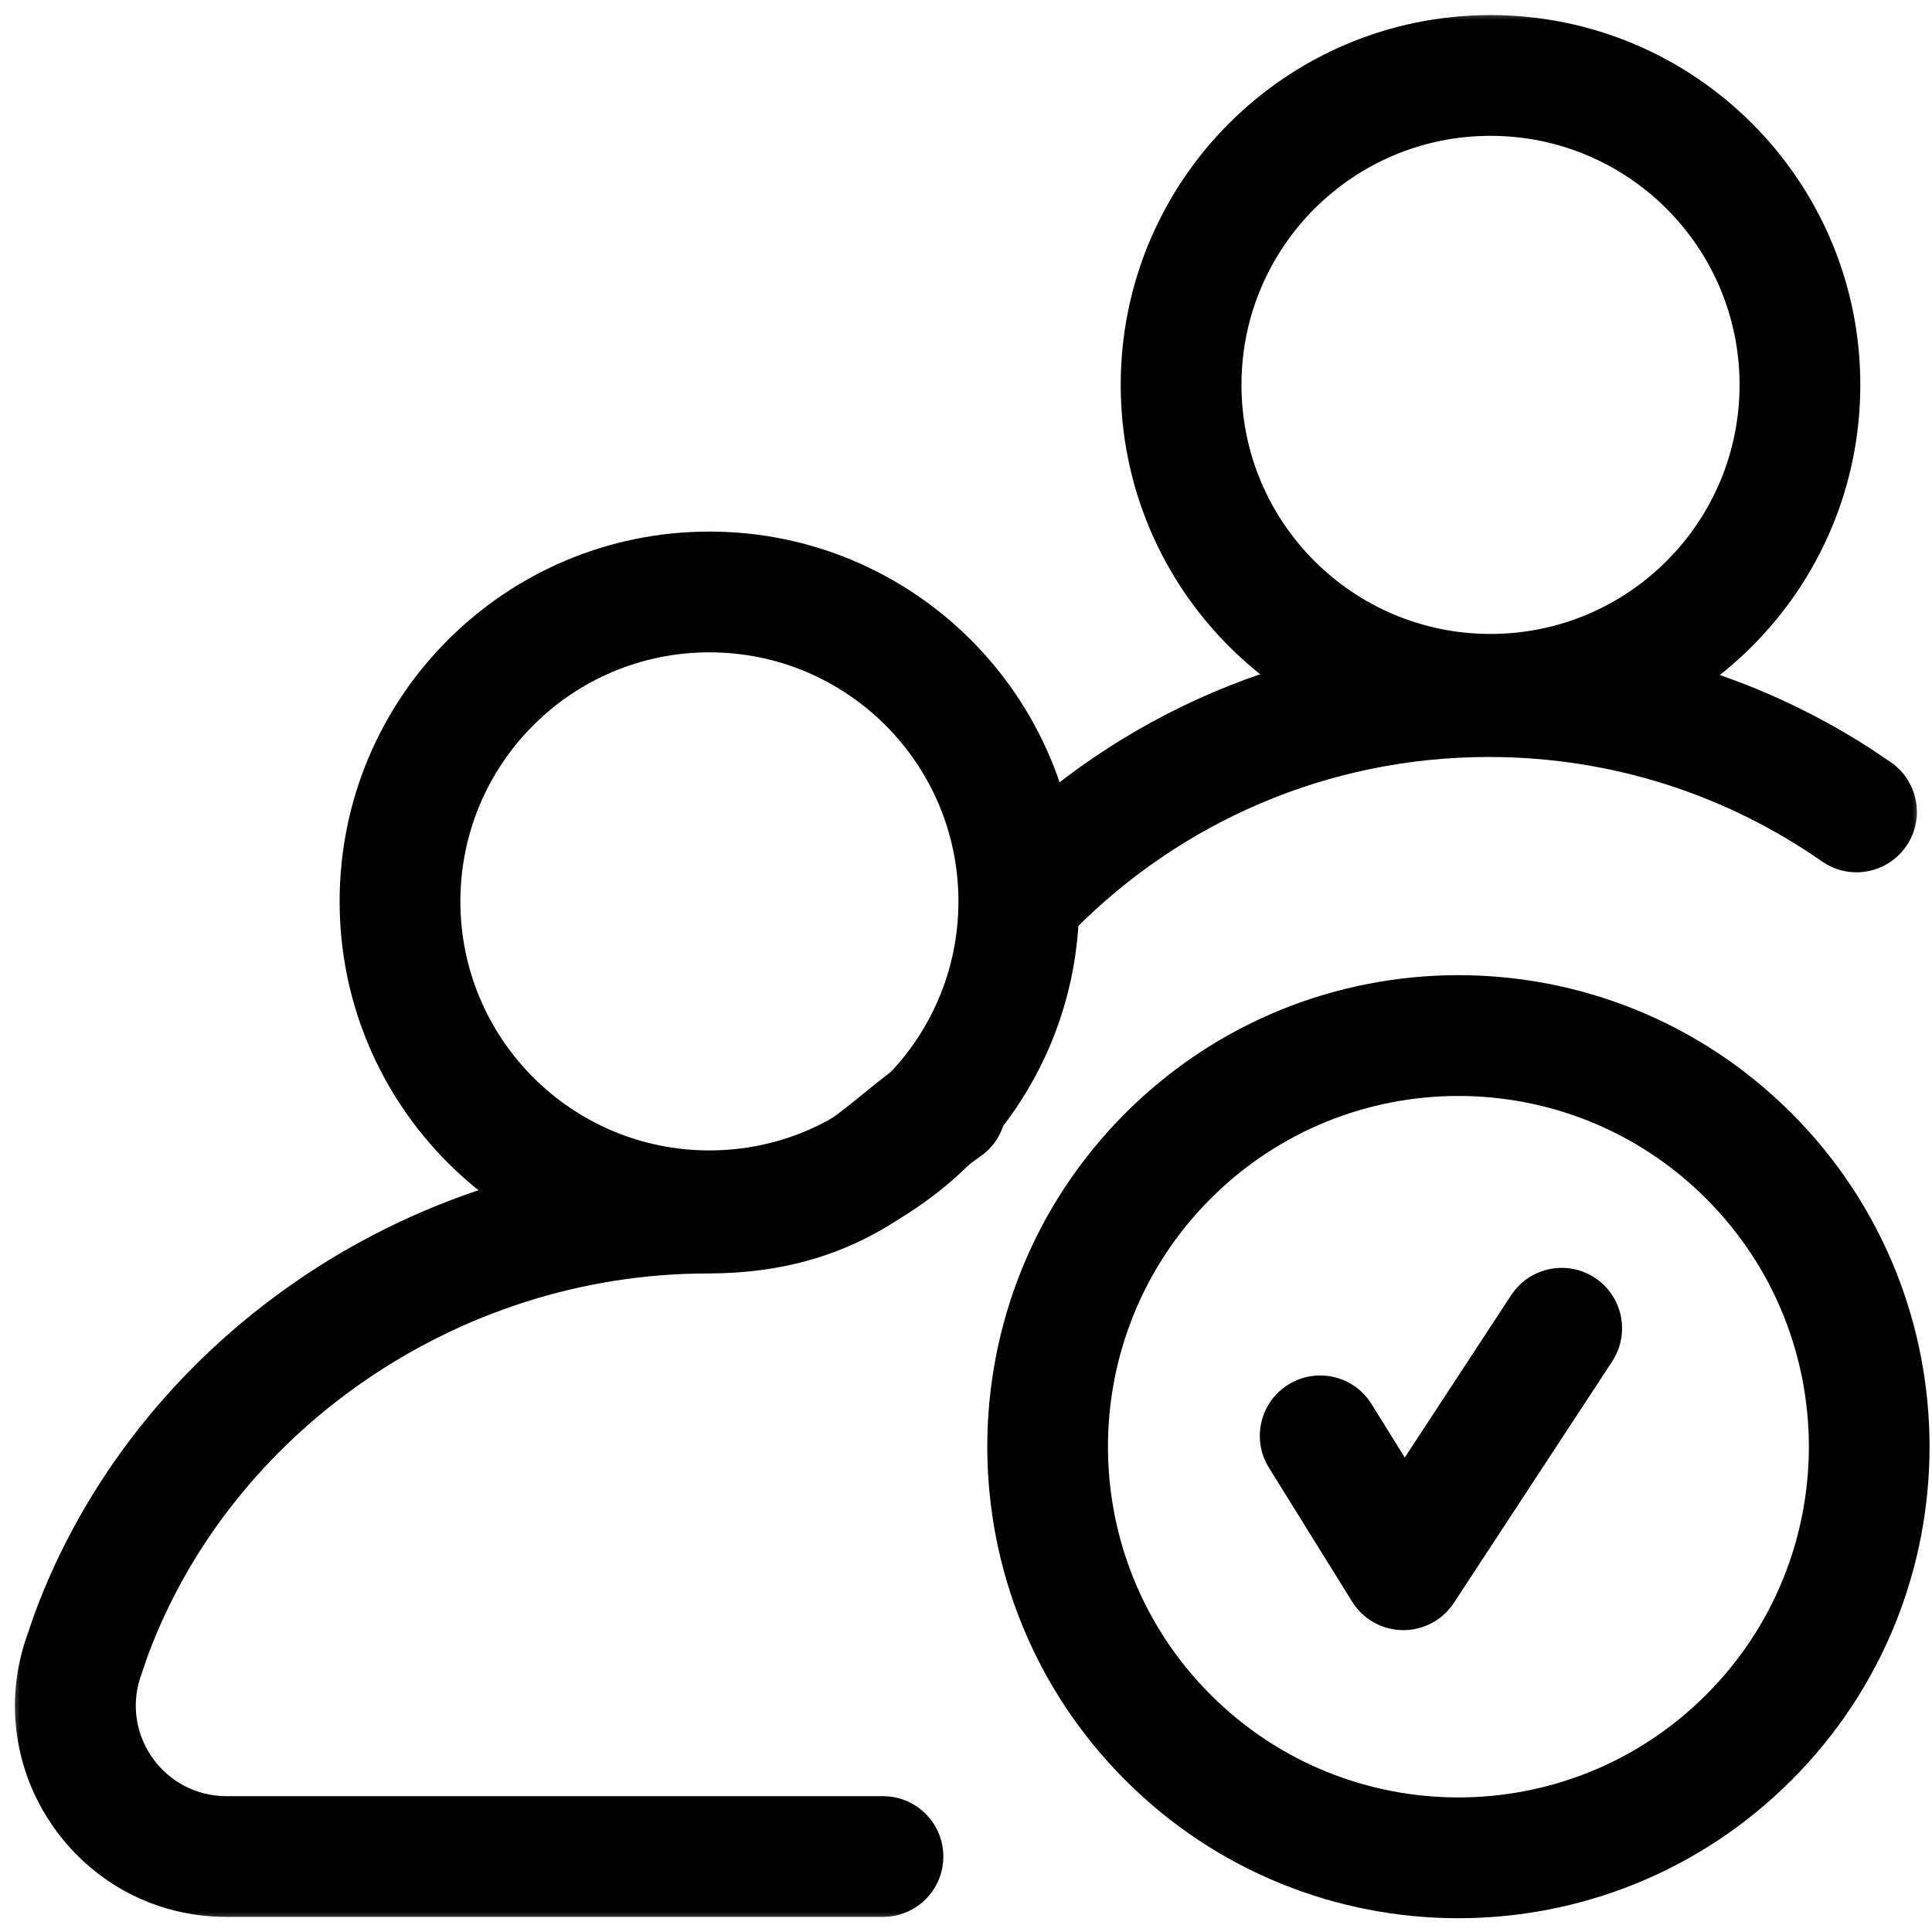 <svg width="48" height="48" viewBox="0 0 48 48" fill="none" xmlns="http://www.w3.org/2000/svg">
<g clip-path="url(#clip0_13159_33115)">
<mask id="mask0_13159_33115" style="mask-type:luminance" maskUnits="userSpaceOnUse" x="0" y="0" width="48" height="48">
<path d="M48 0H0V48H48V0Z" fill="white" style="fill:white;fill-opacity:1;"/>
</mask>
<g mask="url(#mask0_13159_33115)">
<mask id="mask1_13159_33115" style="mask-type:luminance" maskUnits="userSpaceOnUse" x="0" y="0" width="48" height="48">
<path d="M0 3.8147e-06H48V48H0V3.8147e-06Z" fill="white" style="fill:white;fill-opacity:1;"/>
</mask>
<g mask="url(#mask1_13159_33115)">
<path d="M23.812 22.395C23.812 25.812 21.042 28.582 17.625 28.582C14.208 28.582 11.438 25.812 11.438 22.395C11.438 18.977 14.208 16.207 17.625 16.207C21.042 16.207 23.812 18.977 23.812 22.395ZM26.812 22.395C26.812 17.32 22.699 13.207 17.625 13.207C12.551 13.207 8.438 17.32 8.438 22.395C8.438 27.469 12.551 31.582 17.625 31.582C22.699 31.582 26.812 27.469 26.812 22.395Z" fill="#4B298D" style="fill:#4B298D;fill:color(display-p3 0.293 0.163 0.555);fill-opacity:1;"/>
<path d="M21.937 47.625L22.09 47.617C22.847 47.541 23.437 46.902 23.437 46.125C23.437 45.348 22.847 44.709 22.09 44.633L21.937 44.625H5.625C4.099 44.625 3.016 43.138 3.483 41.685L3.669 41.145C5.708 35.625 11.303 31.639 17.584 31.639C21.331 31.639 23.007 29.749 24.117 28.902L24.333 28.748L24.456 28.656C25.042 28.173 25.179 27.314 24.749 26.668C24.318 26.022 23.472 25.818 22.8 26.173L22.668 26.252L22.331 26.486C20.72 27.648 20.204 28.639 17.584 28.639C10.069 28.639 3.333 33.388 0.853 40.109L0.627 40.767C-0.463 44.156 2.064 47.625 5.625 47.625H21.937Z" fill="#4B298D" style="fill:#4B298D;fill:color(display-p3 0.293 0.163 0.555);fill-opacity:1;"/>
<path d="M43.219 9.562C43.219 12.98 40.449 15.75 37.031 15.75C33.614 15.75 30.844 12.98 30.844 9.562C30.844 6.145 33.614 3.375 37.031 3.375C40.449 3.375 43.219 6.145 43.219 9.562ZM46.219 9.562C46.219 4.488 42.105 0.375 37.031 0.375C31.957 0.375 27.844 4.488 27.844 9.562C27.844 14.637 31.957 18.75 37.031 18.75C42.105 18.75 46.219 14.637 46.219 9.562Z" fill="#4B298D" style="fill:#4B298D;fill:color(display-p3 0.293 0.163 0.555);fill-opacity:1;"/>
<path d="M24.341 23.402C24.906 23.936 25.776 23.946 26.351 23.449L26.461 23.343L26.712 23.084C29.338 20.44 32.973 18.807 36.991 18.807C40.07 18.807 42.921 19.766 45.267 21.402L45.397 21.483C46.061 21.853 46.91 21.667 47.355 21.03C47.829 20.351 47.662 19.415 46.983 18.941L46.445 18.581C43.718 16.826 40.471 15.807 36.991 15.807C32.141 15.807 27.75 17.783 24.584 20.97L24.282 21.282L24.182 21.398C23.718 22.001 23.777 22.869 24.341 23.402Z" fill="#4B298D" style="fill:#4B298D;fill:color(display-p3 0.293 0.163 0.555);fill-opacity:1;"/>
</g>
</g>
<path d="M42.391 29.782C38.99 26.378 33.478 26.378 30.077 29.781C26.677 33.184 26.677 38.702 30.077 42.105C33.478 45.508 38.99 45.507 42.391 42.104C45.791 38.701 45.791 33.184 42.391 29.782ZM44.511 27.659C49.082 32.234 49.082 39.651 44.511 44.226C39.94 48.801 32.528 48.802 27.957 44.227C23.386 39.652 23.386 32.234 27.957 27.659C32.528 23.084 39.94 23.084 44.511 27.659Z" fill="#4B298D" style="fill:#4B298D;fill:color(display-p3 0.293 0.163 0.555);fill-opacity:1;"/>
<path d="M37.636 32.054C38.115 31.464 38.973 31.32 39.622 31.745C40.272 32.171 40.482 33.015 40.132 33.69L40.055 33.823L36.121 39.823C35.84 40.251 35.36 40.507 34.848 40.5C34.336 40.494 33.862 40.226 33.592 39.791L31.526 36.464L34.074 34.881L34.901 36.212L37.545 32.178L37.636 32.054ZM32.009 34.399C32.712 33.962 33.637 34.178 34.074 34.881L31.526 36.464C31.089 35.761 31.305 34.836 32.009 34.399Z" fill="#4B298D" style="fill:#4B298D;fill:color(display-p3 0.293 0.163 0.555);fill-opacity:1;"/>
</g>
<defs>
<clipPath id="clip0_13159_33115">
<rect width="48" height="48" fill="white" style="fill:white;fill-opacity:1;"/>
</clipPath>
</defs>
</svg>
